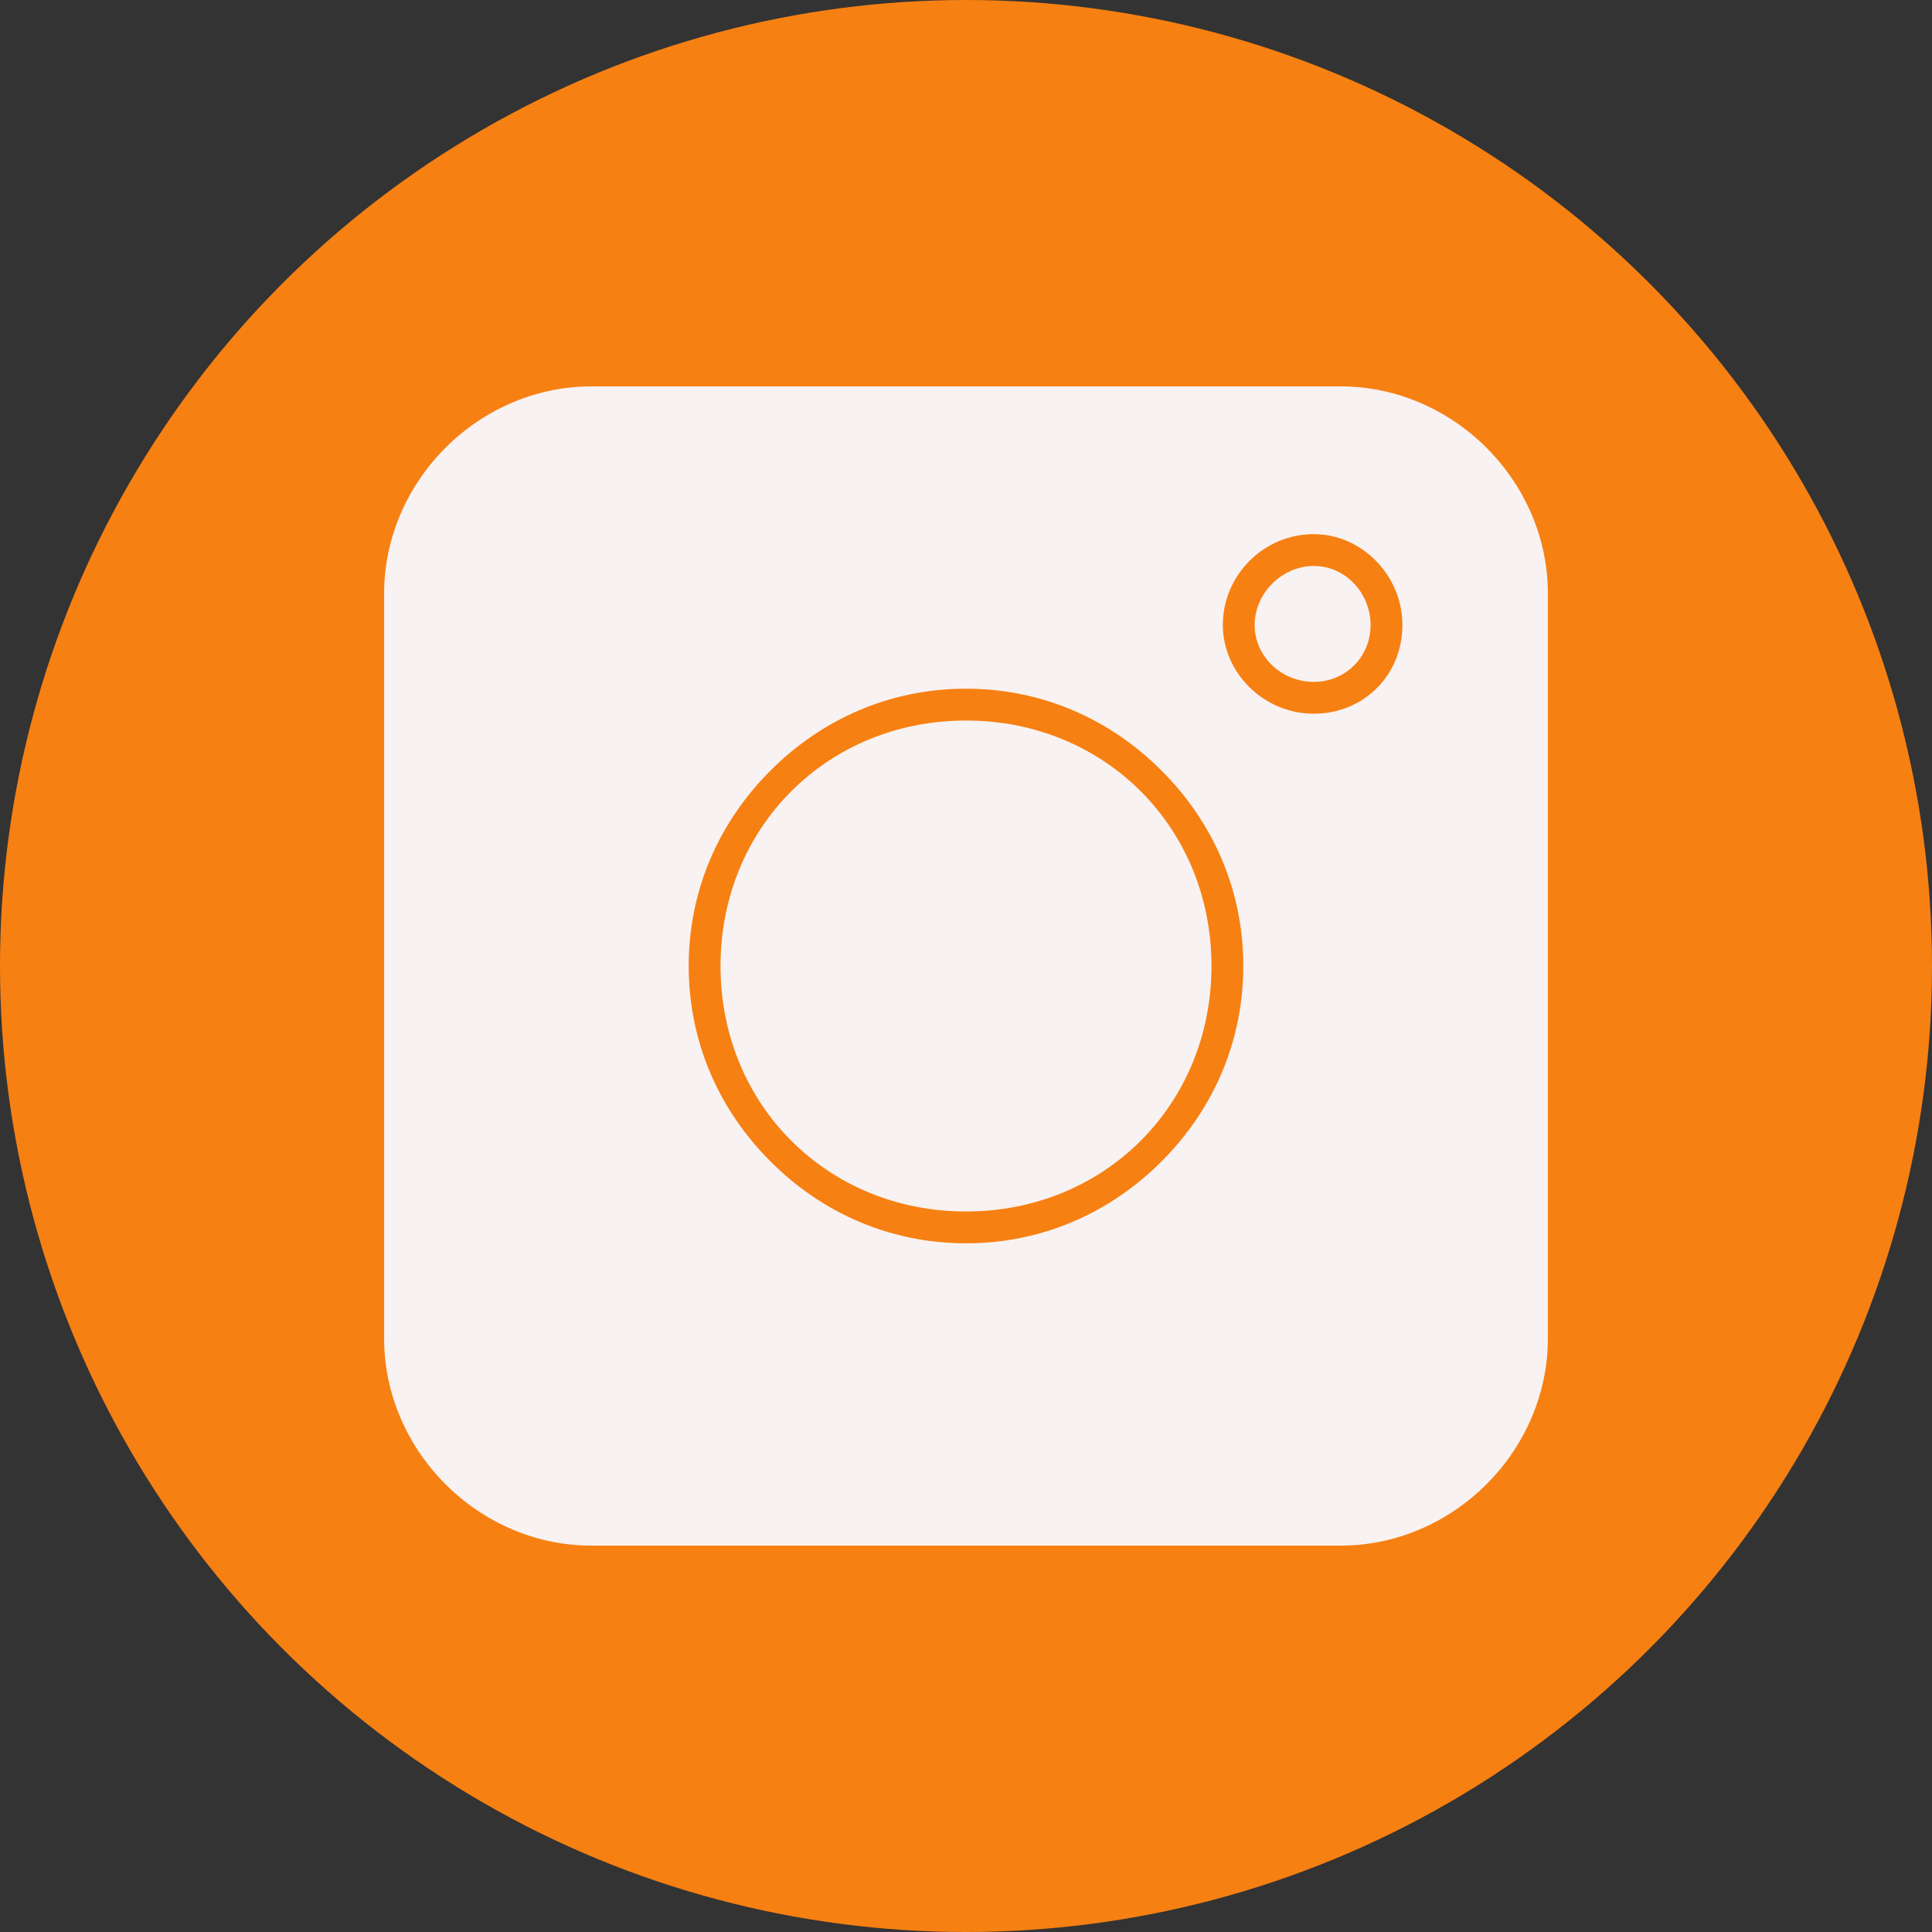 <?xml version="1.0" encoding="UTF-8" standalone="no"?><svg xmlns="http://www.w3.org/2000/svg" xmlns:xlink="http://www.w3.org/1999/xlink" clip-rule="evenodd" fill="#000000" fill-rule="evenodd" height="850" image-rendering="optimizeQuality" preserveAspectRatio="xMidYMid meet" shape-rendering="geometricPrecision" text-rendering="geometricPrecision" version="1" viewBox="0.0 0.0 850.0 850.0" width="850" zoomAndPan="magnify"><rect x="0.0" y="0.0" width="850.0" height="850.0" fill="#333333" stroke="none"/><g><g id="change1_1"><circle cx="425" cy="425" fill="#f78012" r="425"/></g><g id="change2_1"><path d="M590 680l-330 0c-24,0 -47,-10 -64,-27 -17,-17 -27,-40 -27,-64l0 -328c0,-24 10,-47 27,-64 17,-17 40,-27 64,-27l330 0c24,0 47,10 64,27 17,17 27,40 27,64l0 328c0,24 -10,47 -27,64 -17,17 -40,27 -64,27zm-12 -366c-22,0 -40,-18 -40,-39 0,-22 18,-40 40,-40 21,0 39,18 39,40 0,22 -17,39 -39,39zm0 -65c-14,0 -26,12 -26,26 0,14 12,25 26,25 14,0 25,-11 25,-25 0,-14 -11,-26 -25,-26zm-153 298c-33,0 -63,-13 -86,-36 -23,-23 -36,-53 -36,-86 0,-33 13,-63 36,-86 23,-23 53,-36 86,-36 33,0 63,13 86,36 23,23 36,53 36,86 0,33 -13,63 -36,86 -23,23 -53,36 -86,36zm0 -230c-61,0 -108,47 -108,108 0,61 47,108 108,108 61,0 108,-47 108,-108 0,-61 -47,-108 -108,-108z" fill="#f8f2f2"/></g></g></svg>